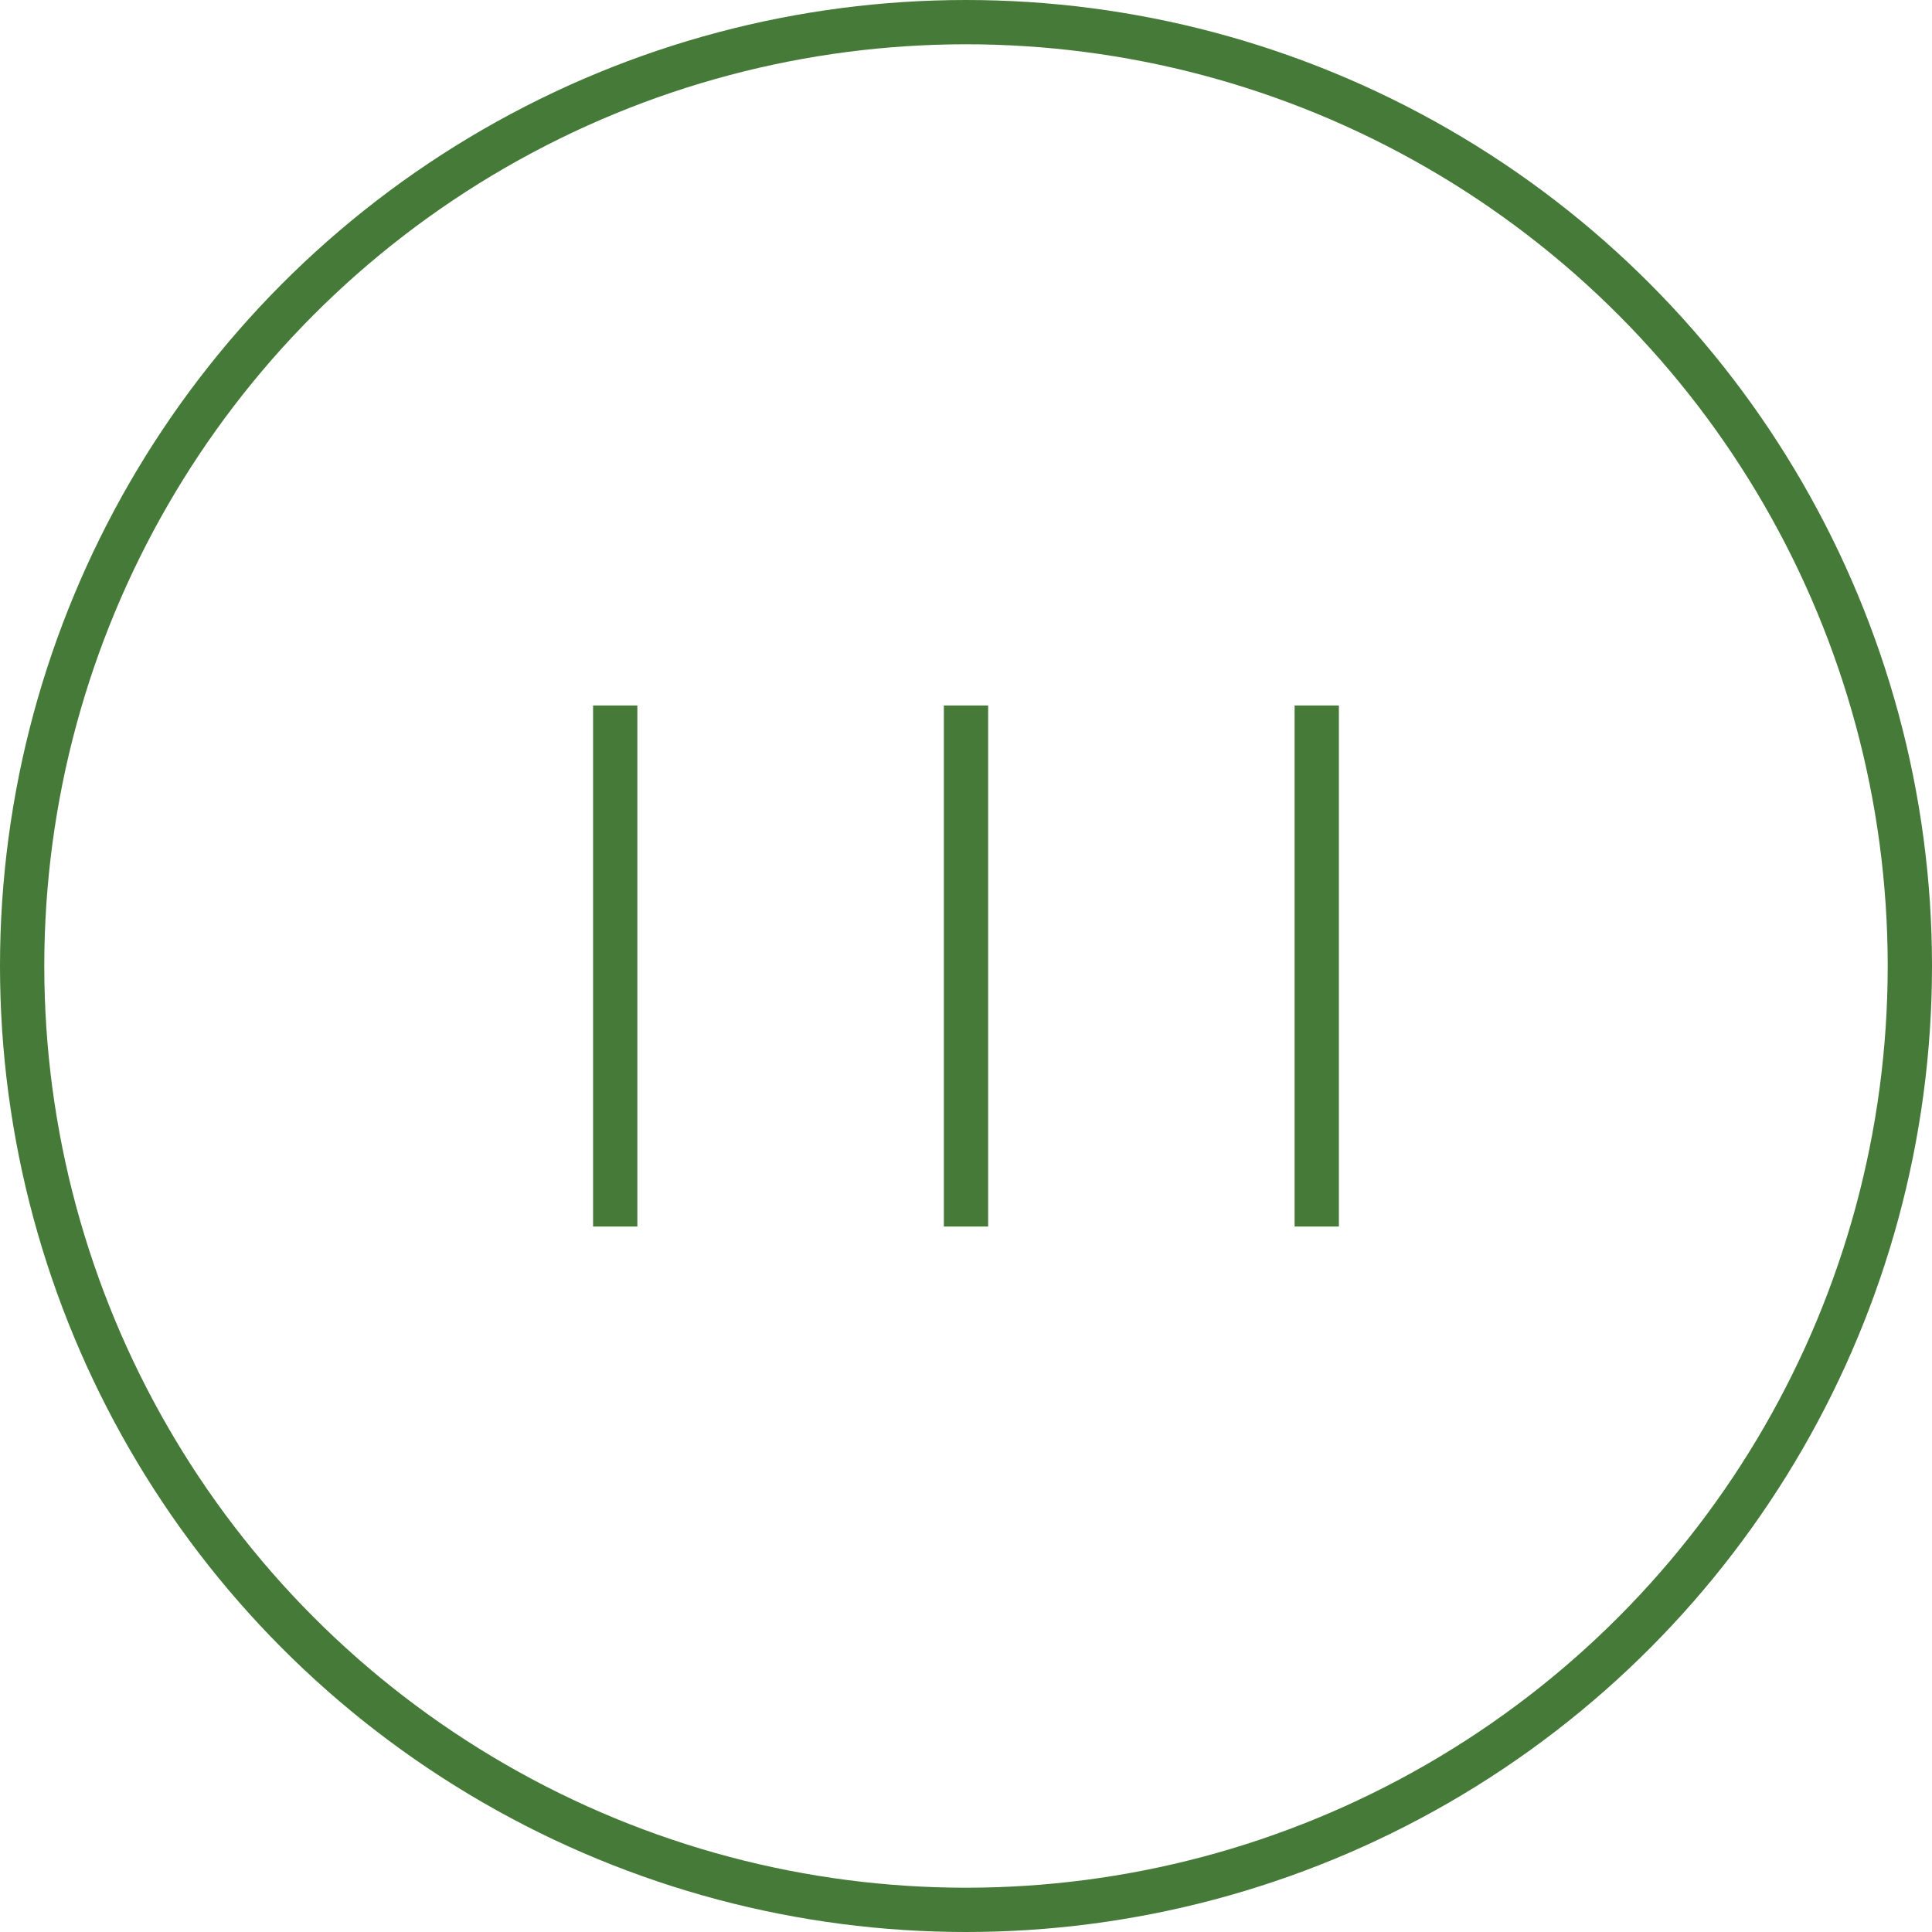 <svg xmlns="http://www.w3.org/2000/svg" width="43.626" height="43.626" viewBox="0 0 43.626 43.626">
  <g id="Raggruppa_404" data-name="Raggruppa 404" transform="translate(-121.846 96.552)">
    <circle id="Ellisse_16" data-name="Ellisse 16" cx="21.313" cy="21.313" r="21.313" transform="translate(122.346 -96.052)" fill="none" stroke="#467a38" stroke-width="1"/>
    <line id="Linea_106" data-name="Linea 106" y1="11.766" transform="translate(143.659 -80.622)" fill="none" stroke="#467a38" stroke-width="1"/>
    <line id="Linea_107" data-name="Linea 107" y1="11.766" transform="translate(135.738 -80.622)" fill="none" stroke="#467a38" stroke-width="1"/>
    <line id="Linea_108" data-name="Linea 108" y1="11.766" transform="translate(151.579 -80.622)" fill="none" stroke="#467a38" stroke-width="1"/>
  </g>
</svg>
